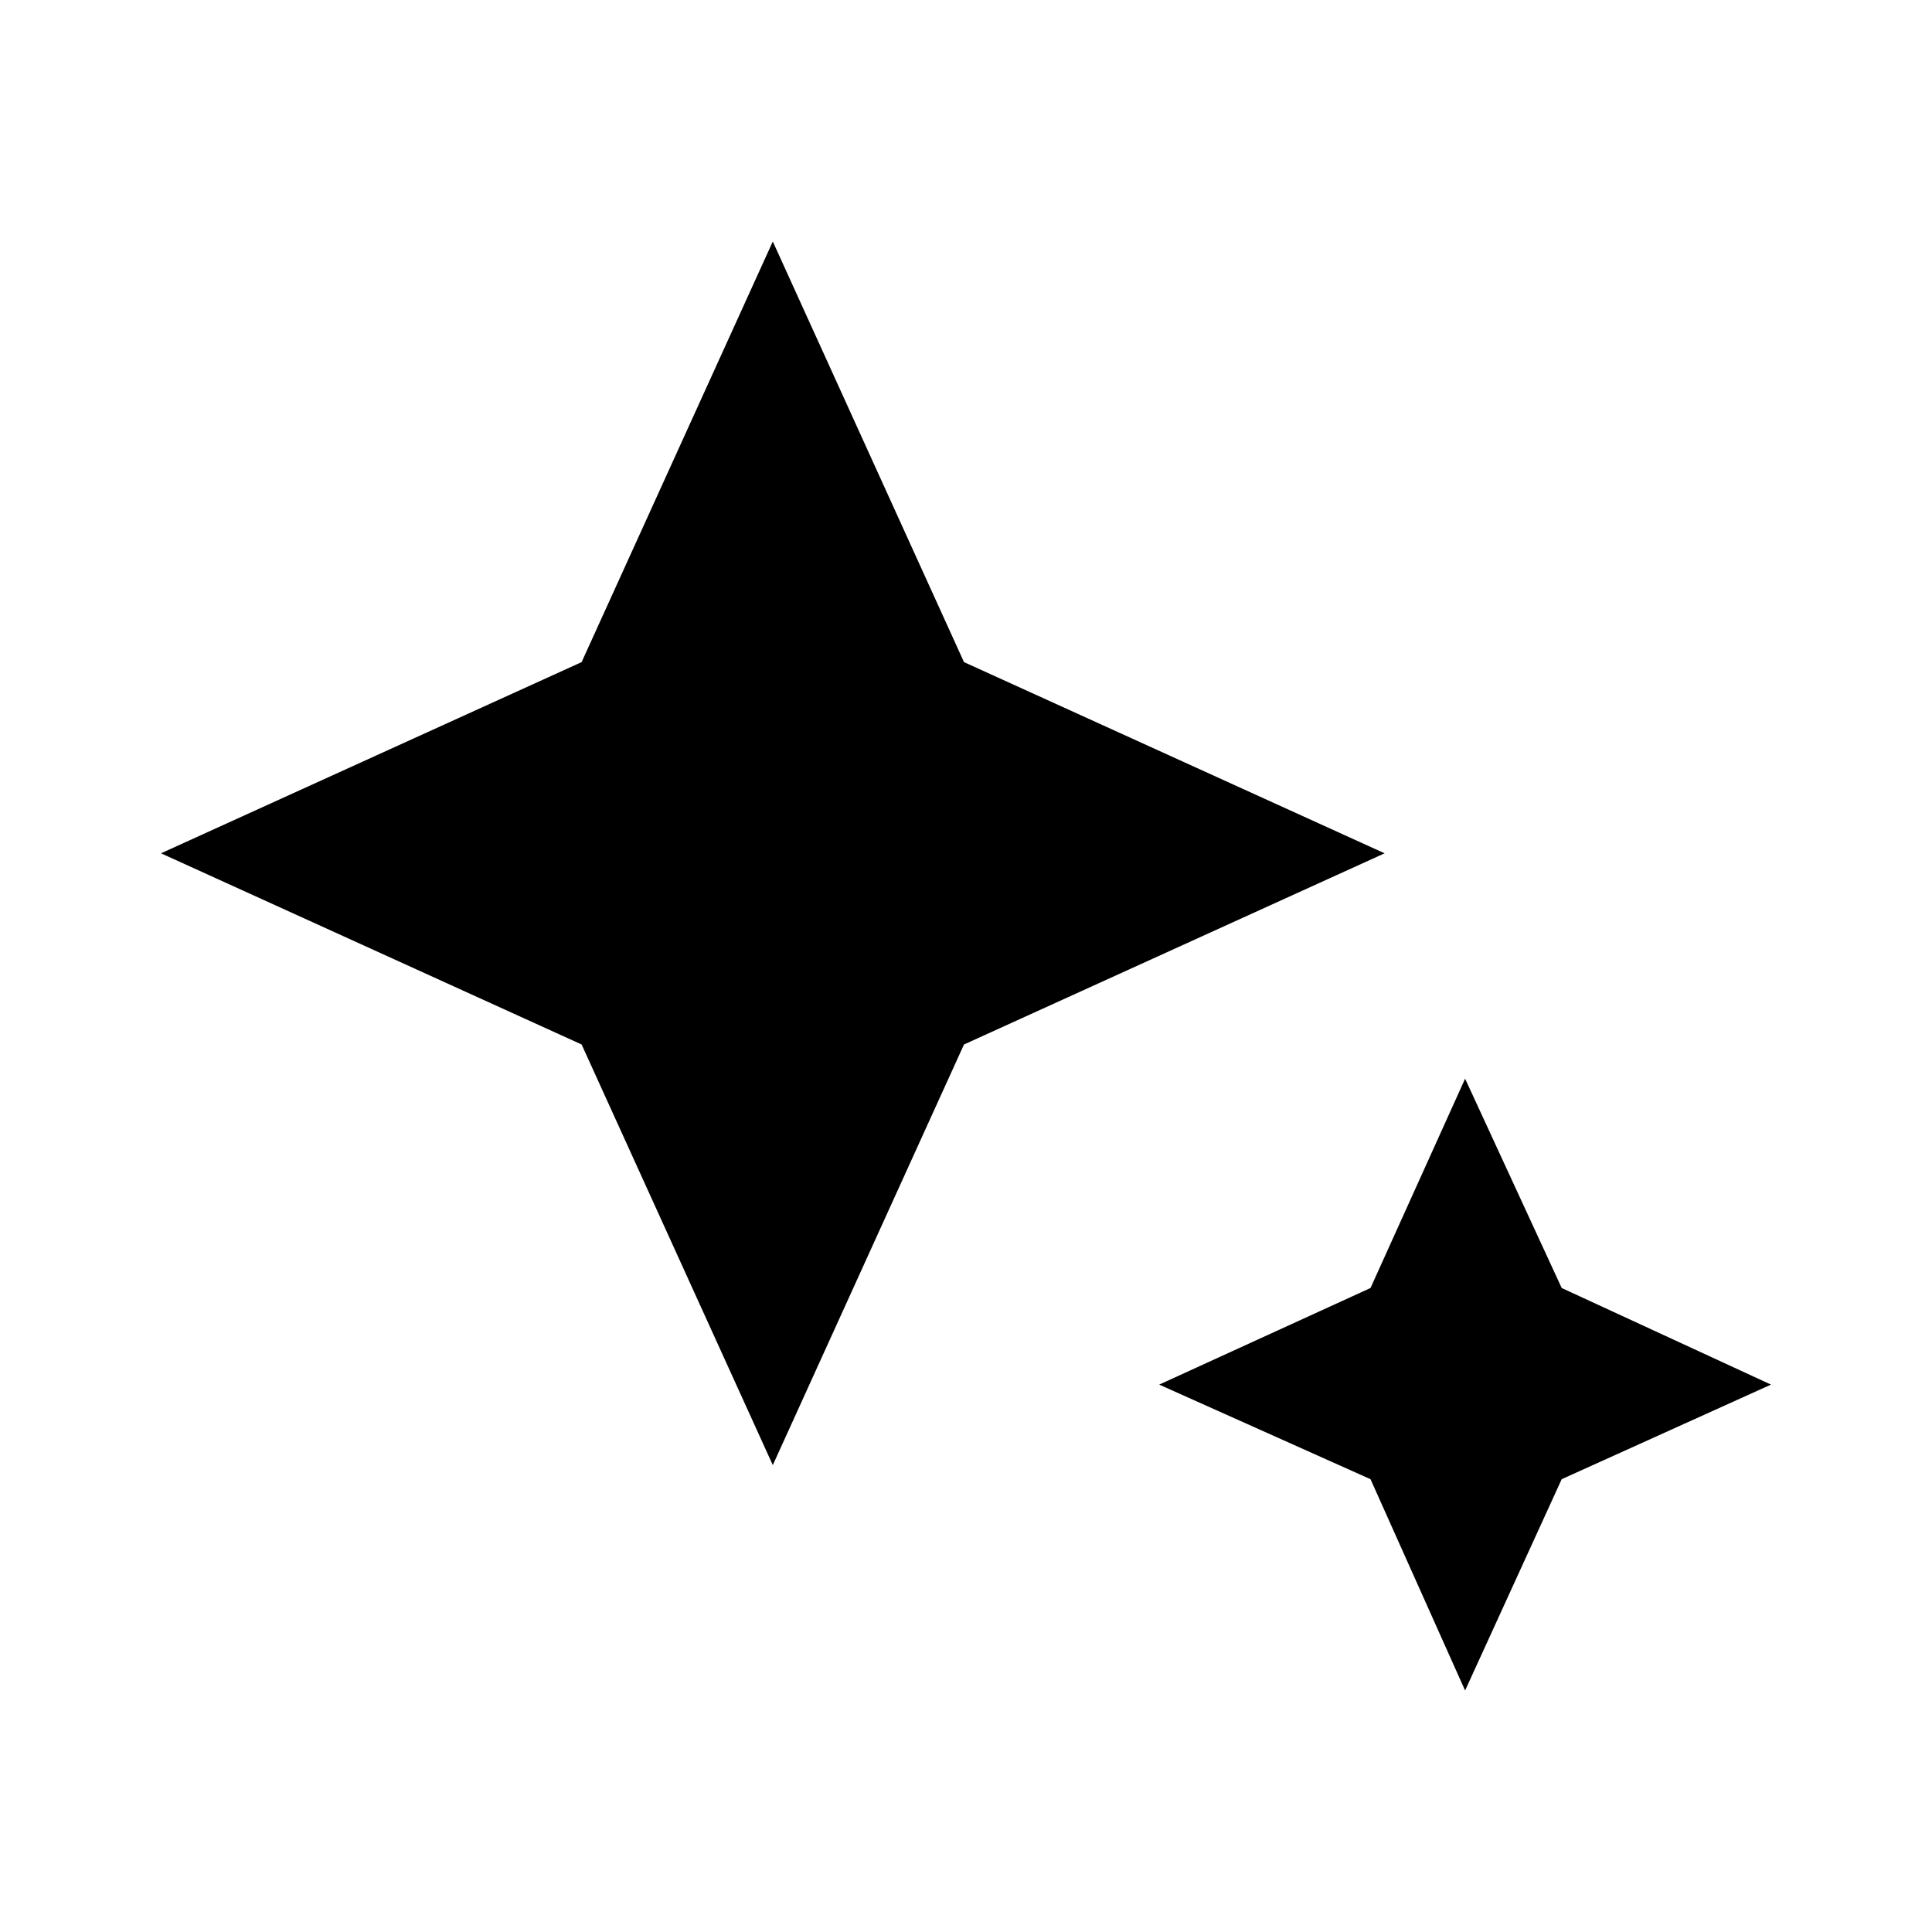 <svg xmlns="http://www.w3.org/2000/svg" height="48" width="48"><path d="m19.2 36.4-4.75-10.45L4 21.2l10.45-4.75L19.2 6l4.75 10.45L34.4 21.2l-10.45 4.75ZM36.4 42l-2.35-5.25-5.25-2.35 5.25-2.4 2.35-5.2 2.4 5.2 5.2 2.4-5.2 2.35Z"/></svg>